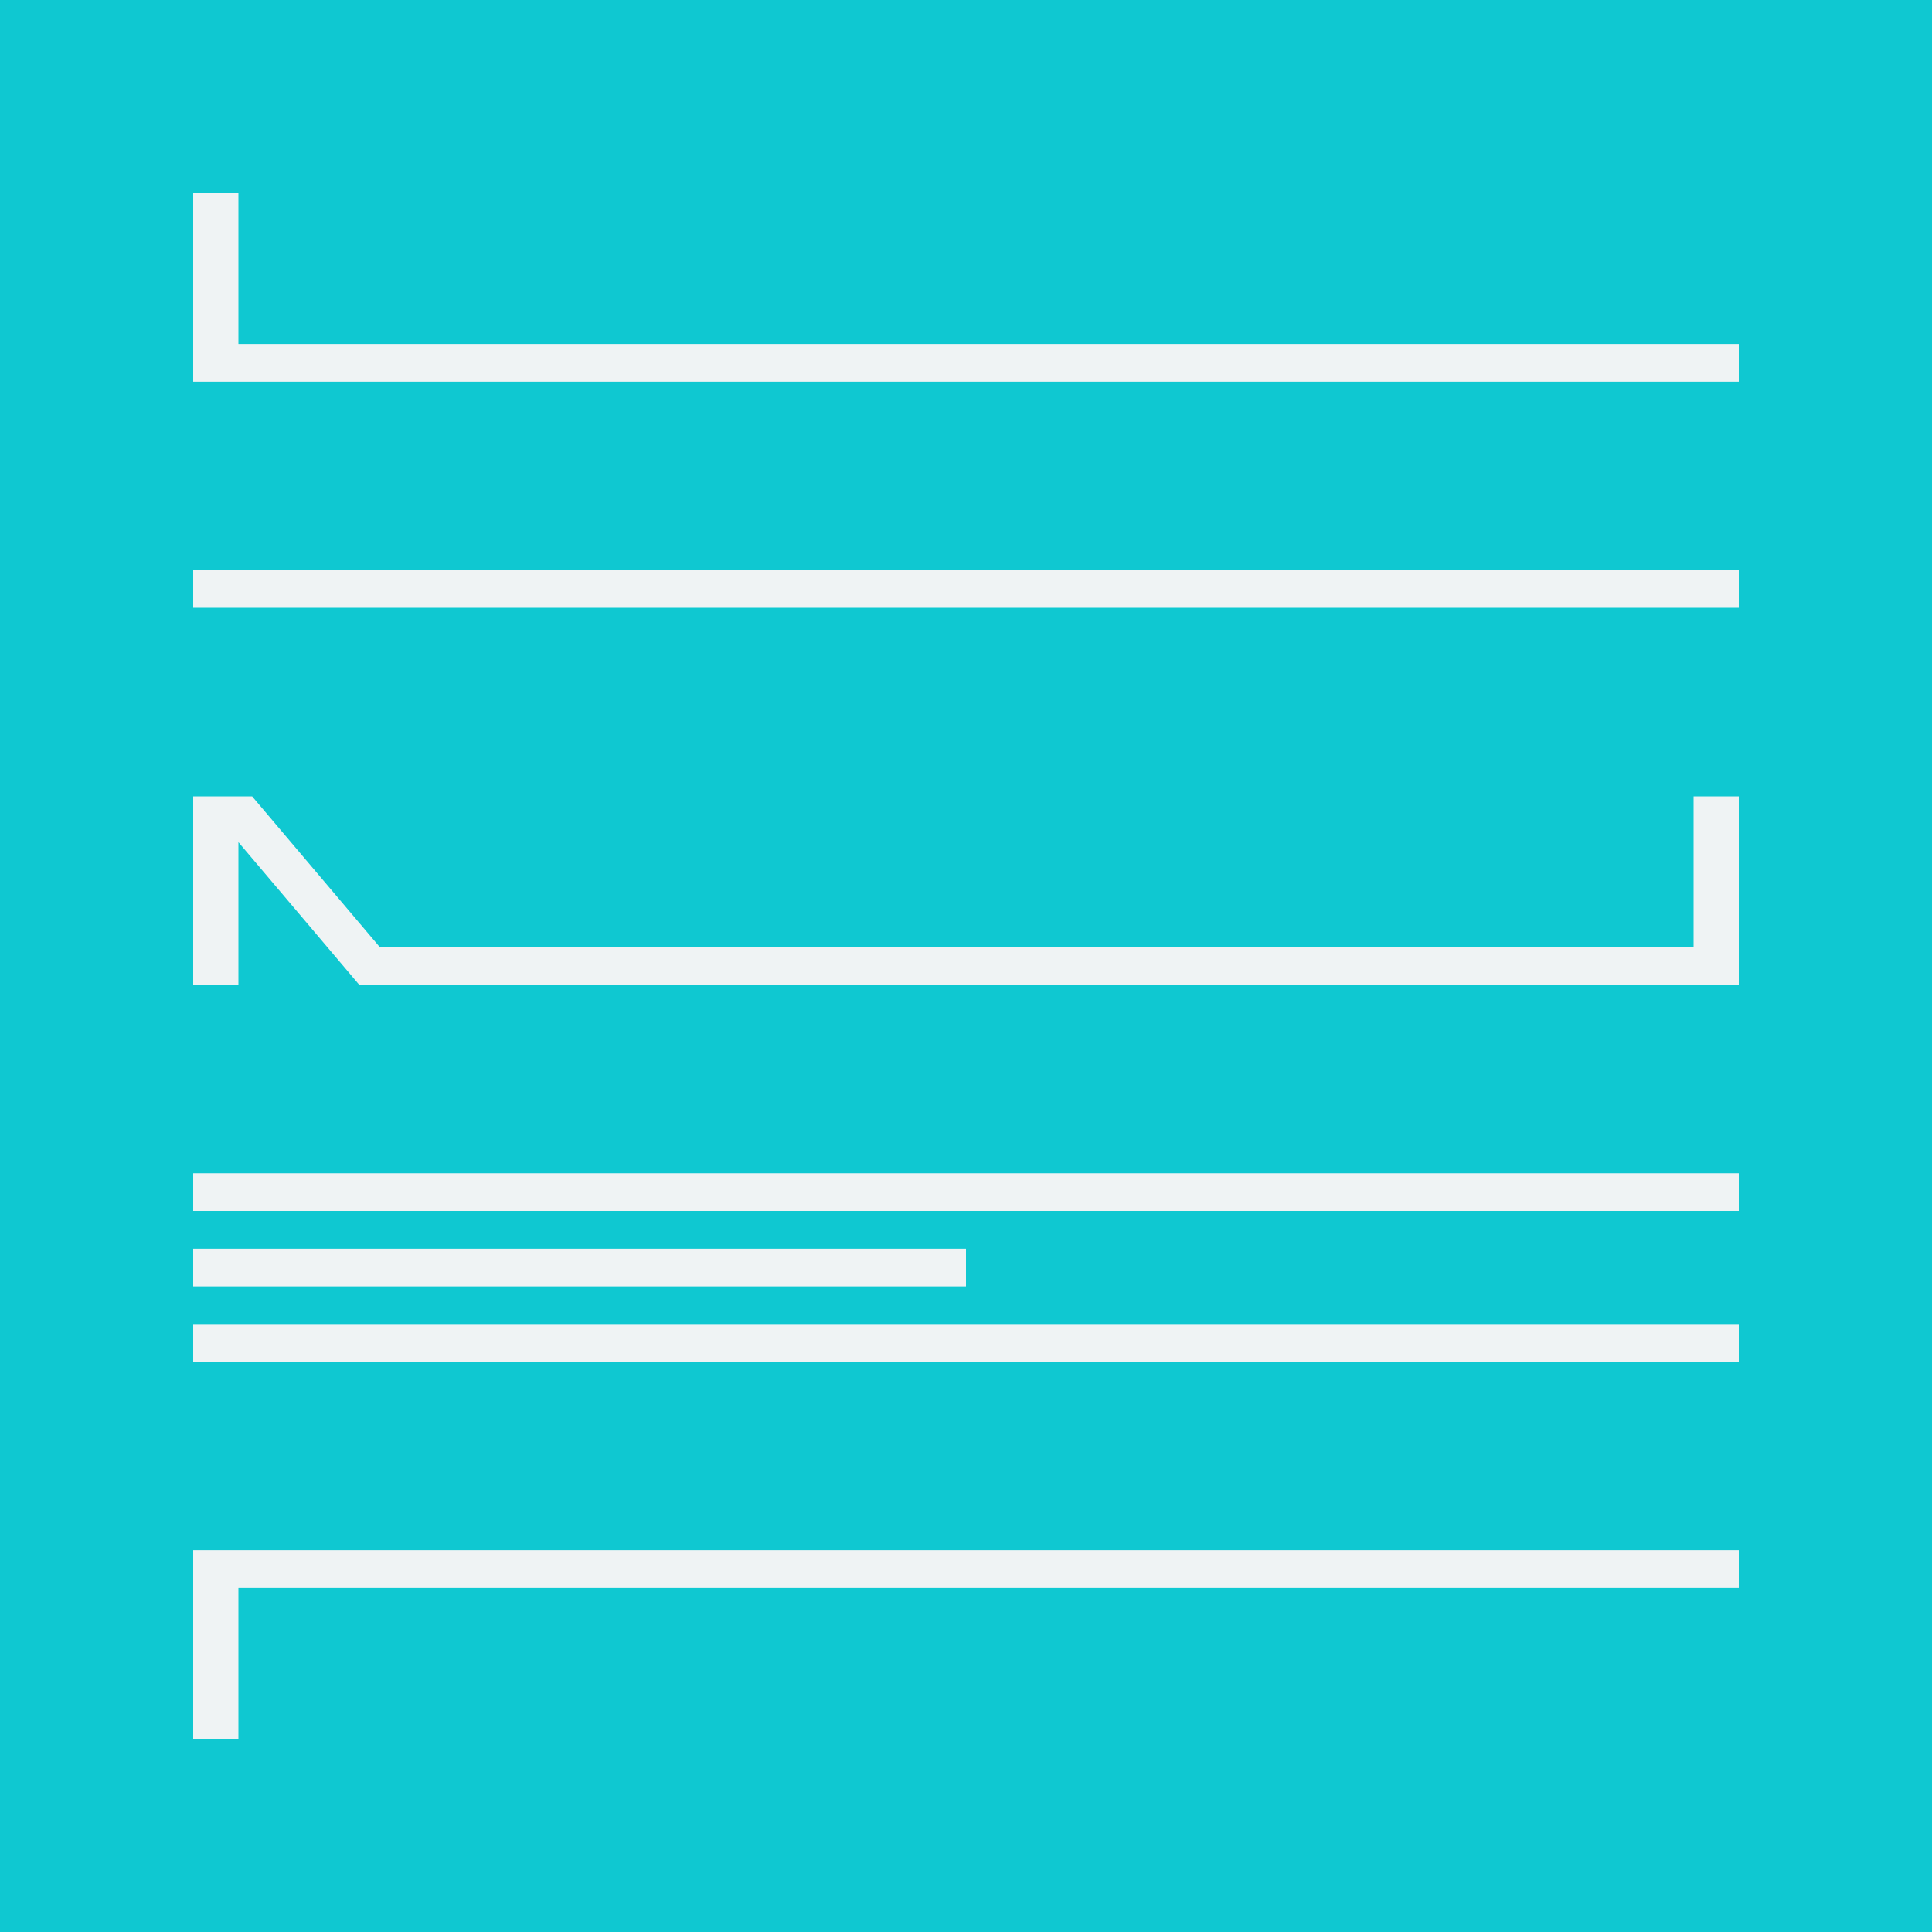 <?xml version="1.0" encoding="UTF-8"?> <svg xmlns="http://www.w3.org/2000/svg" id="Layer_1" version="1.1" viewBox="0 0 200 200"><defs><style> .st0 { fill: #0fc8d1; } .st1 { fill: #eff3f4; } </style></defs><rect class="st0" width="200" height="200"></rect><g><rect class="st1" x="20" y="59.02" width="160" height="3.9"></rect><g><rect class="st1" x="20" y="121.46" width="160" height="3.9"></rect><rect class="st1" x="20" y="129.27" width="80" height="3.9"></rect><rect class="st1" x="20" y="137.07" width="160" height="3.9"></rect></g><polygon class="st1" points="24.68 20 20 20 20 35.61 20 39.51 24.68 39.51 180 39.51 180 35.61 24.68 35.61 24.68 20"></polygon><polygon class="st1" points="180 160.49 24.68 160.49 20 160.49 20 164.39 20 180 24.68 180 24.68 164.39 180 164.39 180 160.49"></polygon><polygon class="st1" points="175.32 98.05 39.36 98.05 39.36 98.1 26.1 82.44 24.68 82.44 20.67 82.44 20 82.44 20 101.95 24.68 101.95 24.68 87.18 37.19 101.95 39.36 101.95 42.62 101.95 175.32 101.95 180 101.95 180 98.05 180 82.44 175.32 82.44 175.32 98.05"></polygon></g></svg> 